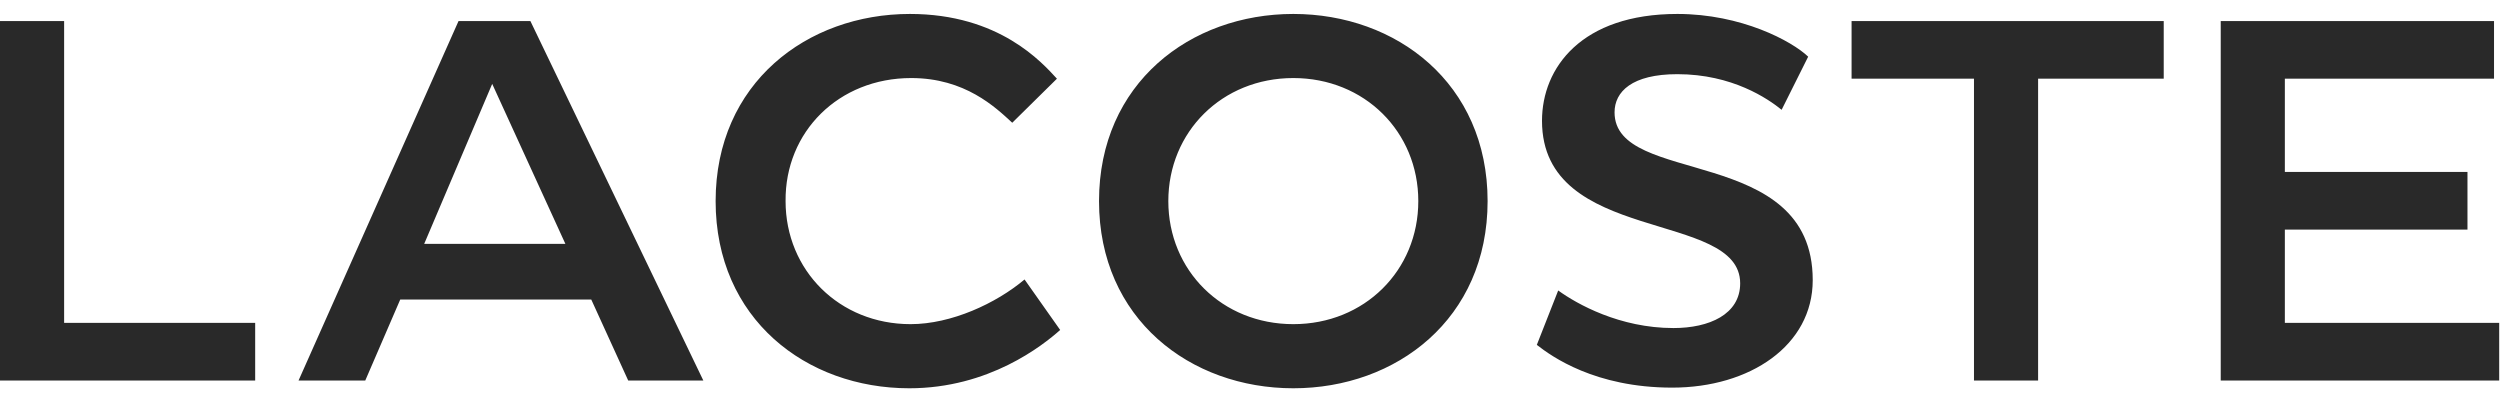 <?xml version="1.0" encoding="UTF-8"?>
<svg xmlns="http://www.w3.org/2000/svg" width="100" height="16" viewBox="0 0 100 16" fill="none">
  <path d="M51.733 15.531C55.852 15.531 59.504 12.759 59.504 8.044C59.504 3.329 55.852 0.558 51.733 0.558C47.614 0.558 43.961 3.329 43.961 8.044C43.961 12.759 47.614 15.531 51.733 15.531ZM25.128 15.22H28.133L21.216 0.843H18.341L11.942 15.22H14.611L16.009 11.982H23.651L25.128 15.22ZM99.735 0.843H88.829V15.22H99.968V12.914H91.394V9.184H98.699V6.878H91.394V3.148H99.761V0.843H99.735ZM61.473 13.795C62.069 14.261 63.805 15.505 66.887 15.505C69.996 15.505 72.509 13.821 72.509 11.205C72.509 5.739 64.582 7.474 64.582 4.495C64.582 3.666 65.281 2.967 67.094 2.967C69.296 2.967 70.721 3.951 71.265 4.392L72.327 2.267C71.68 1.646 69.659 0.558 67.094 0.558C63.261 0.558 61.68 2.708 61.68 4.832C61.68 9.806 69.607 8.381 69.607 11.334C69.607 12.578 68.364 13.122 66.939 13.122C64.789 13.122 63.079 12.163 62.328 11.619L61.473 13.795ZM36.449 3.122C38.599 3.122 39.816 4.288 40.49 4.91L42.277 3.148C41.681 2.501 39.972 0.558 36.397 0.558C32.278 0.558 28.625 3.329 28.625 8.044C28.625 12.759 32.252 15.531 36.371 15.531C39.557 15.531 41.707 13.821 42.407 13.199L40.982 11.179C39.842 12.137 38.055 12.966 36.423 12.966C33.573 12.966 31.423 10.816 31.423 8.044C31.397 5.272 33.547 3.122 36.449 3.122ZM51.733 12.966C48.883 12.966 46.733 10.816 46.733 8.044C46.733 5.272 48.883 3.122 51.733 3.122C54.582 3.122 56.732 5.272 56.732 8.044C56.732 10.816 54.582 12.966 51.733 12.966ZM78.959 3.148V15.22H81.524V3.148H86.549V0.843H74.063V3.148H78.959ZM2.565 0.843H0V15.22H10.207V12.914H2.565V0.843ZM19.688 3.355L22.615 9.754H16.968L19.688 3.355Z" fill="#292929"></path>
</svg>
